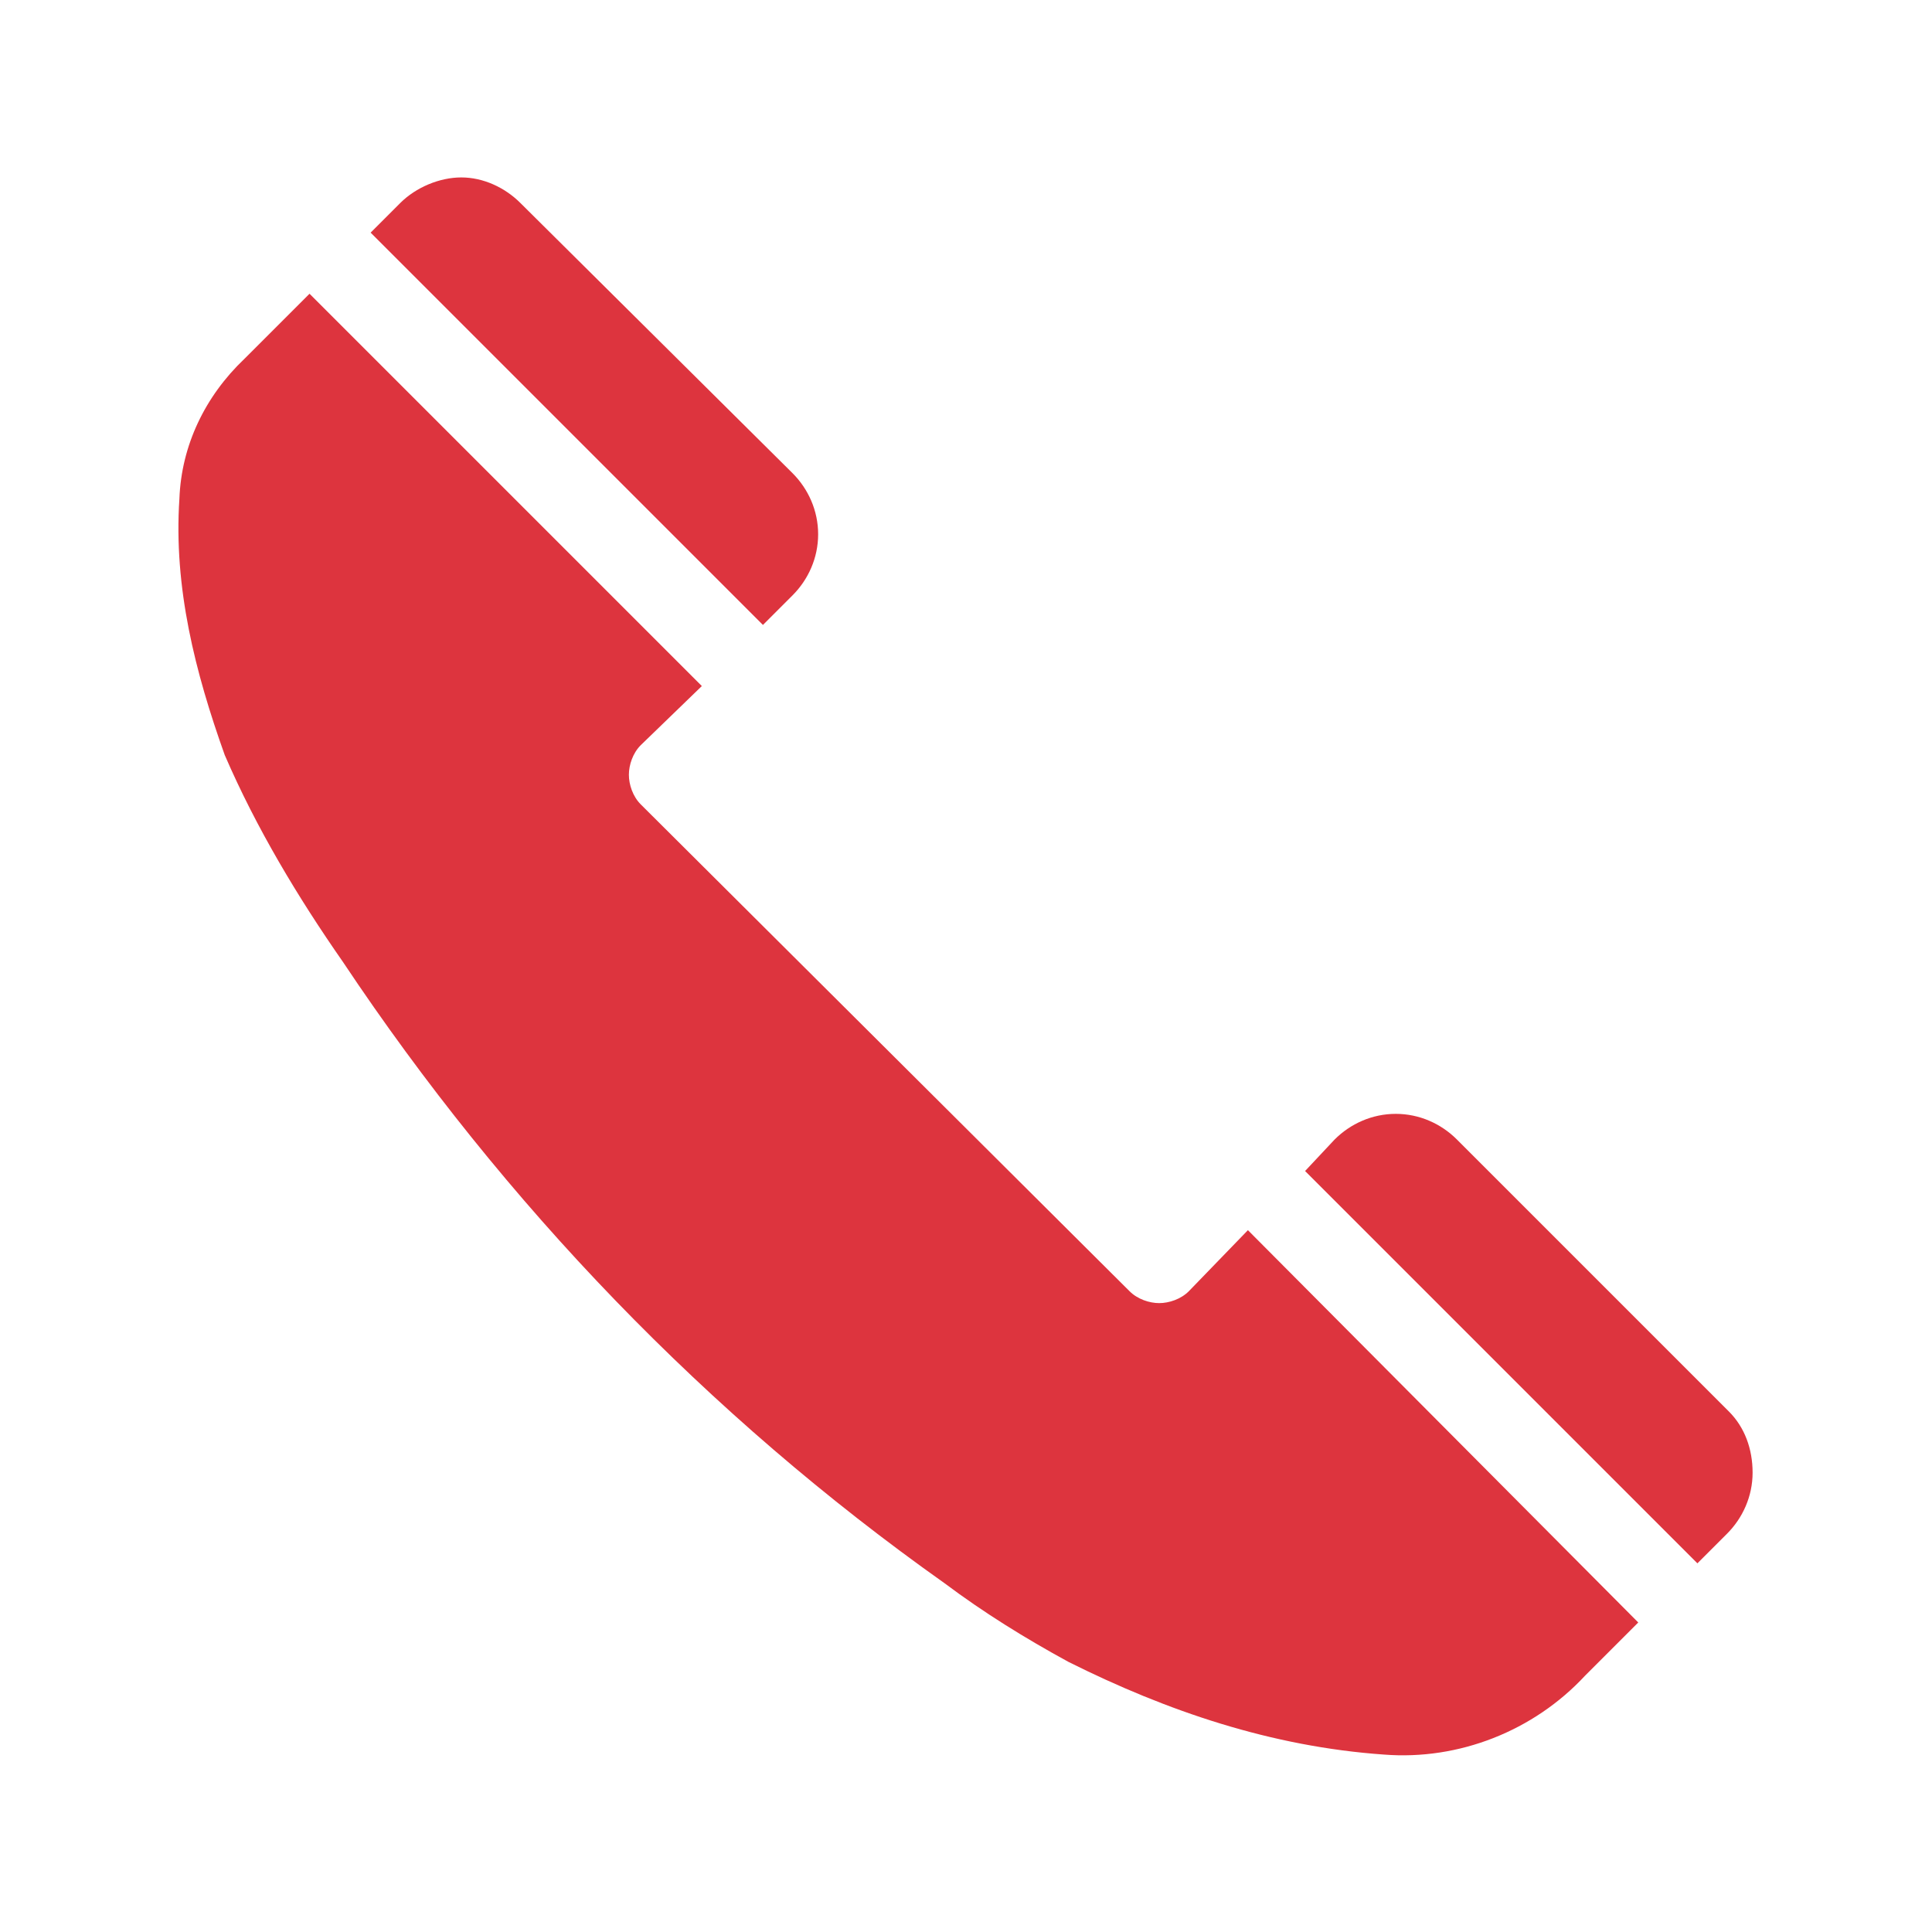<svg width="98" height="98" xmlns="http://www.w3.org/2000/svg" xmlns:xlink="http://www.w3.org/1999/xlink" xml:space="preserve" overflow="hidden"><defs><clipPath id="clip0"><rect x="202" y="10" width="98" height="98"/></clipPath><clipPath id="clip1"><rect x="203" y="11" width="96" height="96"/></clipPath><clipPath id="clip2"><rect x="203" y="11" width="96" height="96"/></clipPath><clipPath id="clip3"><rect x="203" y="11" width="96" height="96"/></clipPath></defs><g clip-path="url(#clip0)" transform="translate(-202 -10)"><g clip-path="url(#clip1)"><g clip-path="url(#clip2)"><g clip-path="url(#clip3)"><path d="M242.2 40.2C243 39.4 243.5 38.3 243.5 37.1 243.5 35.9 243 34.8 242.2 34L228.4 20.3C227.6 19.5 226.5 19 225.4 19 224.3 19 223.1 19.5 222.3 20.3L220.8 21.8 240.7 41.7 242.2 40.2Z" fill="#DD343E" fill-rule="nonzero" fill-opacity="1"/><path d="M262.3 75.5C261.9 75.9 261.3 76.1 260.8 76.1 260.3 76.1 259.7 75.9 259.3 75.5L234.5 50.8C234.1 50.4 233.9 49.8 233.9 49.3 233.9 48.8 234.1 48.2 234.5 47.8L237.6 44.8 217.7 24.9C216.4 26.2 215.2 27.4 214.4 28.2 212.4 30.1 211.2 32.6 211.1 35.3 210.8 39.8 211.9 44.1 213.4 48.3 215 52 217.1 55.5 219.4 58.8 227.6 71.1 237.9 81.8 249.9 90.3 251.9 91.8 254 93.1 256.2 94.3 261.2 96.8 266.5 98.6 272.2 99 276 99.3 279.8 97.8 282.4 95L285.1 92.3 265.3 72.4 262.3 75.5Z" fill="#DD343E" fill-rule="nonzero" fill-opacity="1"/><path d="M289.7 81.6 275.9 67.8C275.1 67 274 66.5 272.8 66.5 271.6 66.5 270.5 67 269.7 67.8L268.2 69.4 288.1 89.3 289.6 87.8C290.4 87 290.9 85.9 290.9 84.7 290.9 83.5 290.5 82.4 289.7 81.6Z" fill="#DD343E" fill-rule="nonzero" fill-opacity="1"/></g></g></g></g></svg>